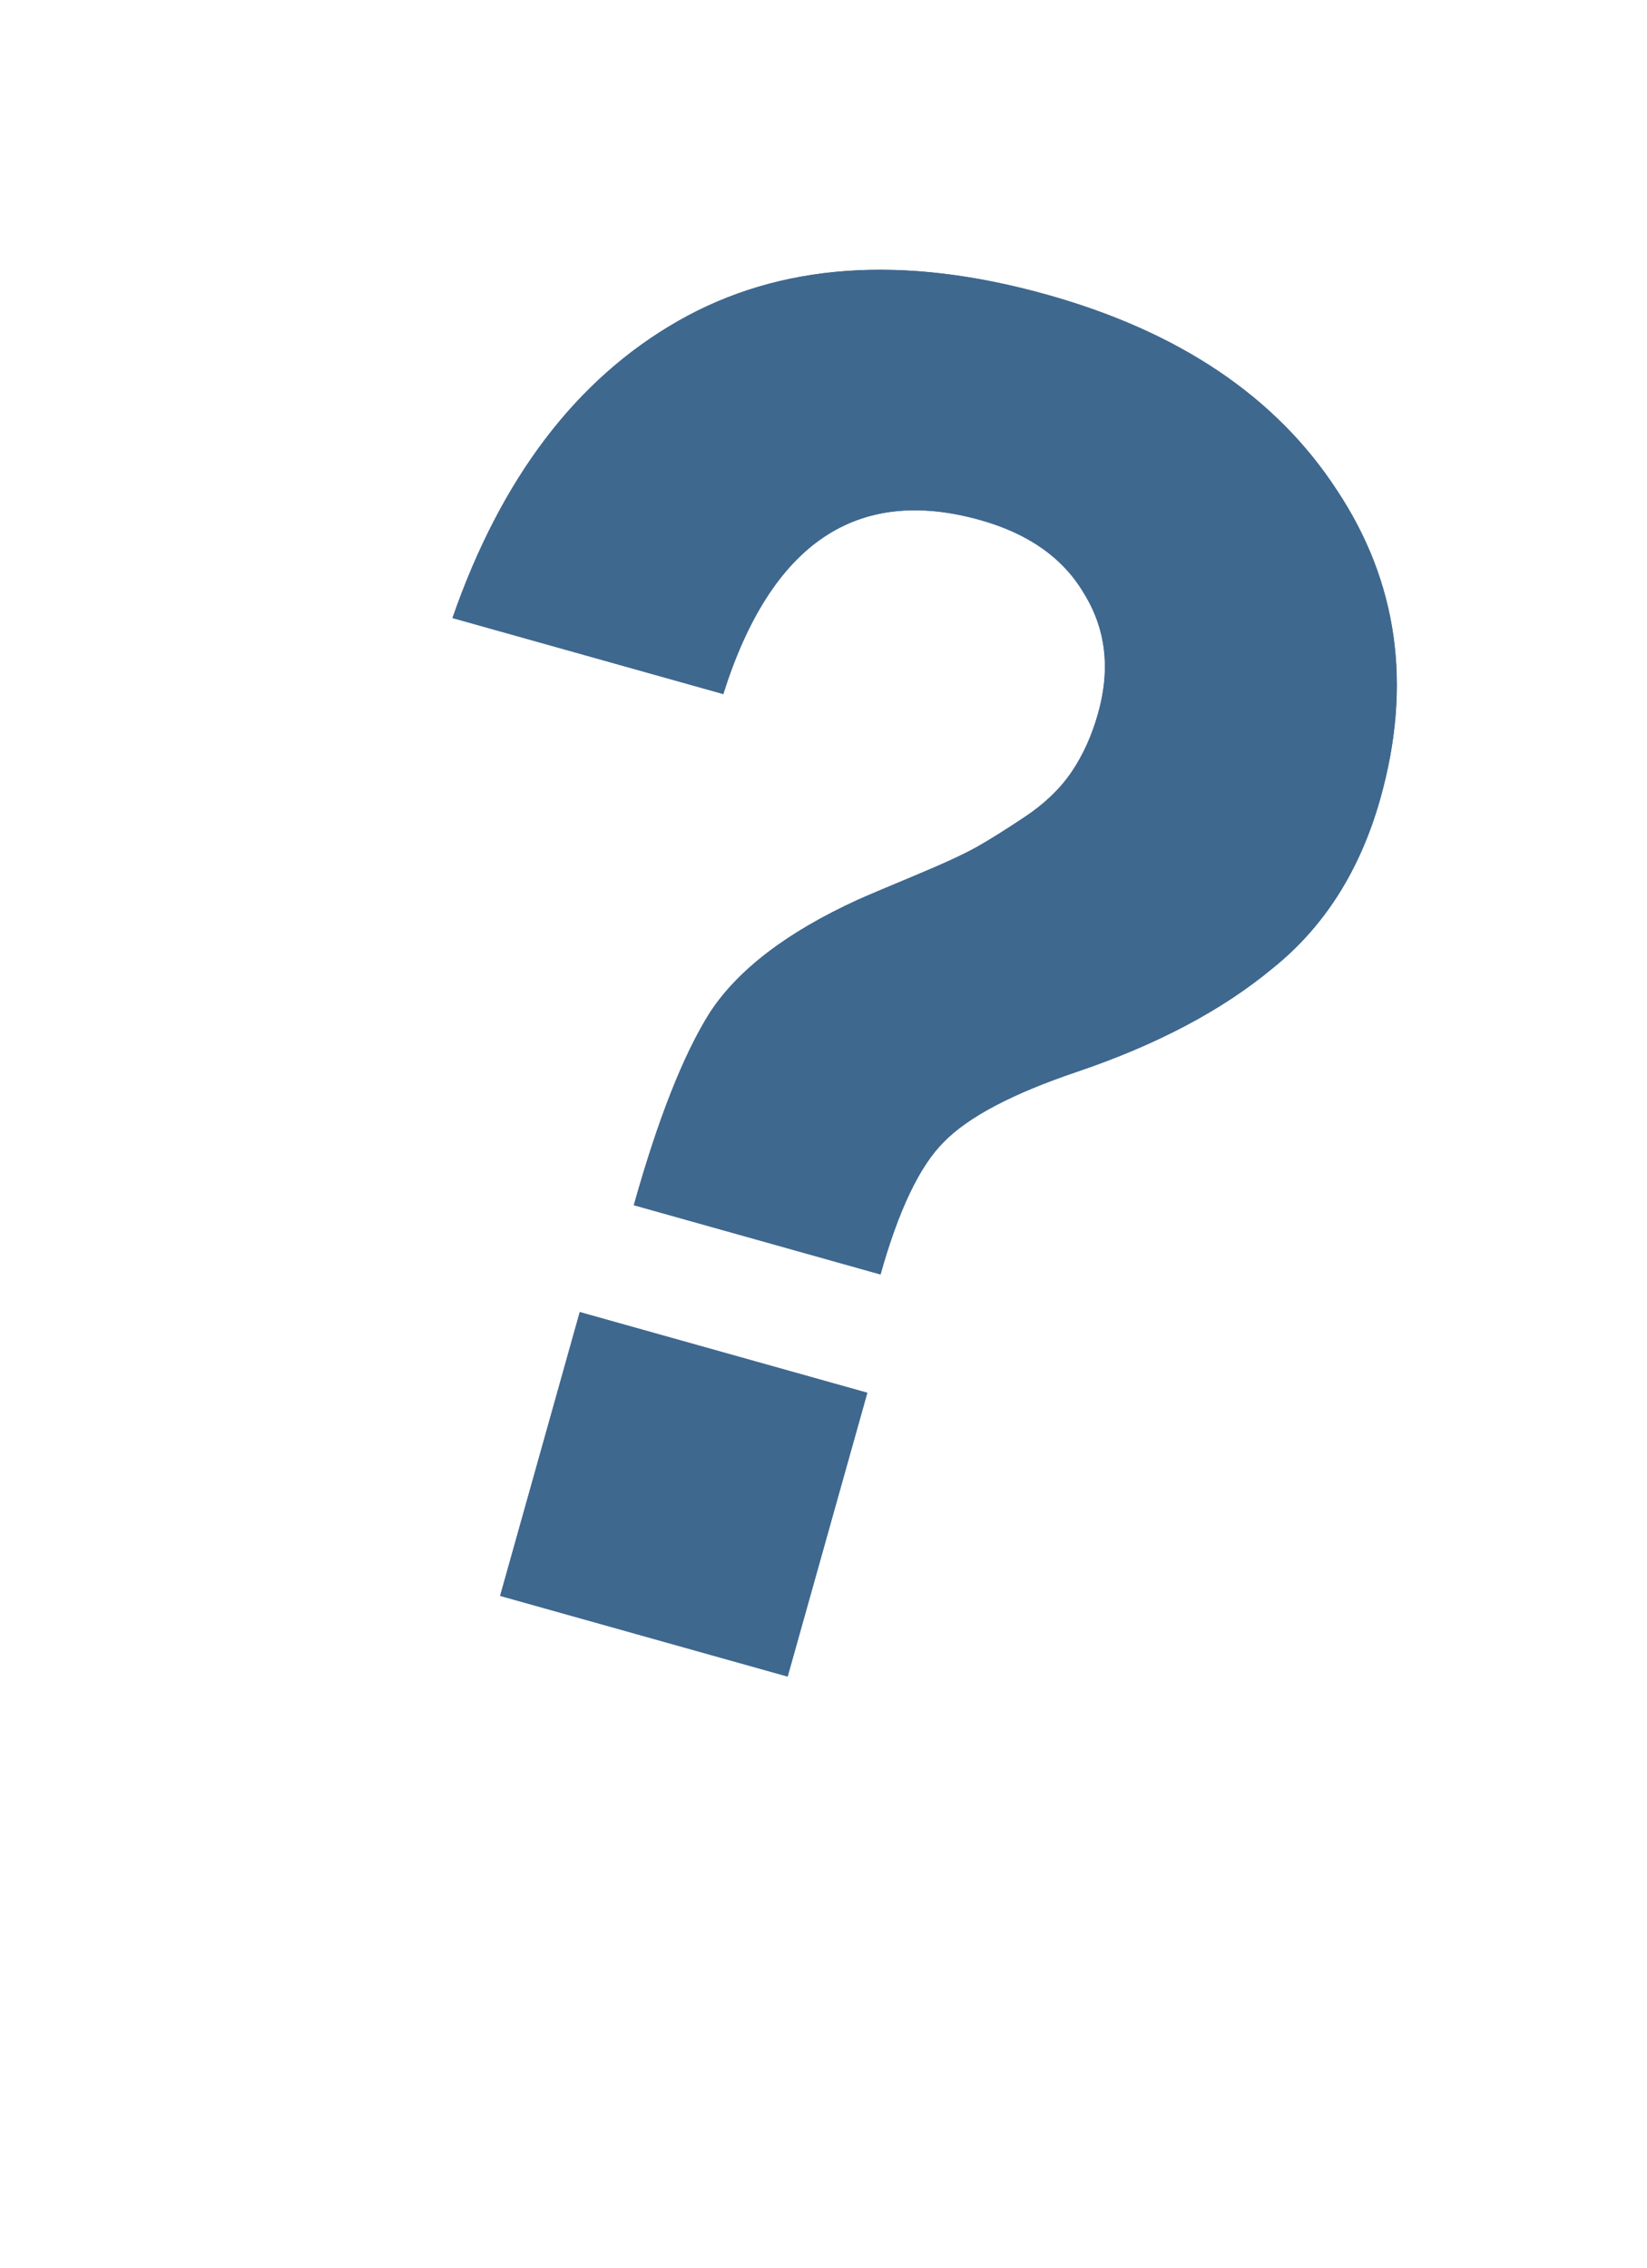 <?xml version="1.0" encoding="UTF-8"?> <svg xmlns="http://www.w3.org/2000/svg" width="53" height="73" viewBox="0 0 53 73" fill="none"> <g filter="url(#filter0_f_61_6)"> <path d="M14.56 19.89C16.123 15.392 18.541 12.207 21.814 10.335C25.087 8.464 29.052 8.181 33.708 9.488C37.966 10.684 41.07 12.779 43.02 15.773C44.981 18.728 45.448 22.036 44.42 25.697C43.772 28.005 42.617 29.827 40.953 31.163C39.33 32.511 37.237 33.619 34.675 34.488C32.589 35.191 31.153 35.947 30.368 36.757C29.594 37.526 28.916 38.946 28.335 41.016L20.396 38.787C21.178 36.001 21.994 33.934 22.846 32.584C23.748 31.206 25.332 29.998 27.598 28.96C27.893 28.828 28.502 28.569 29.425 28.185C30.349 27.8 31.015 27.493 31.423 27.264C31.83 27.035 32.351 26.709 32.985 26.286C33.619 25.863 34.119 25.381 34.486 24.84C34.852 24.299 35.136 23.67 35.337 22.954C35.739 21.521 35.586 20.233 34.877 19.09C34.207 17.957 33.096 17.173 31.544 16.737C27.565 15.62 24.808 17.487 23.275 22.337L14.56 19.89ZM27.91 44.824L25.346 53.957L16.094 51.36L18.657 42.227L27.91 44.824Z" fill="#3F688F"></path> </g> <path d="M14.56 19.89C16.123 15.392 18.541 12.207 21.814 10.335C25.087 8.464 29.052 8.181 33.708 9.488C37.966 10.684 41.07 12.779 43.02 15.773C44.981 18.728 45.448 22.036 44.42 25.697C43.772 28.005 42.617 29.827 40.953 31.163C39.33 32.511 37.237 33.619 34.675 34.488C32.589 35.191 31.153 35.947 30.368 36.757C29.594 37.526 28.916 38.946 28.335 41.016L20.396 38.787C21.178 36.001 21.994 33.934 22.846 32.584C23.748 31.206 25.332 29.998 27.598 28.96C27.893 28.828 28.502 28.569 29.425 28.185C30.349 27.8 31.015 27.493 31.423 27.264C31.83 27.035 32.351 26.709 32.985 26.286C33.619 25.863 34.119 25.381 34.486 24.84C34.852 24.299 35.136 23.67 35.337 22.954C35.739 21.521 35.586 20.233 34.877 19.09C34.207 17.957 33.096 17.173 31.544 16.737C27.565 15.62 24.808 17.487 23.275 22.337L14.56 19.89ZM27.91 44.824L25.346 53.957L16.094 51.36L18.657 42.227L27.91 44.824Z" fill="#3F688F"></path> <defs> <filter id="filter0_f_61_6" x="1.483" y="0.266" width="51.372" height="61.591" filterUnits="userSpaceOnUse" color-interpolation-filters="sRGB"> <feFlood flood-opacity="0" result="BackgroundImageFix"></feFlood> <feBlend mode="normal" in="SourceGraphic" in2="BackgroundImageFix" result="shape"></feBlend> <feGaussianBlur stdDeviation="2.5" result="effect1_foregroundBlur_61_6"></feGaussianBlur> </filter> </defs> </svg> 
